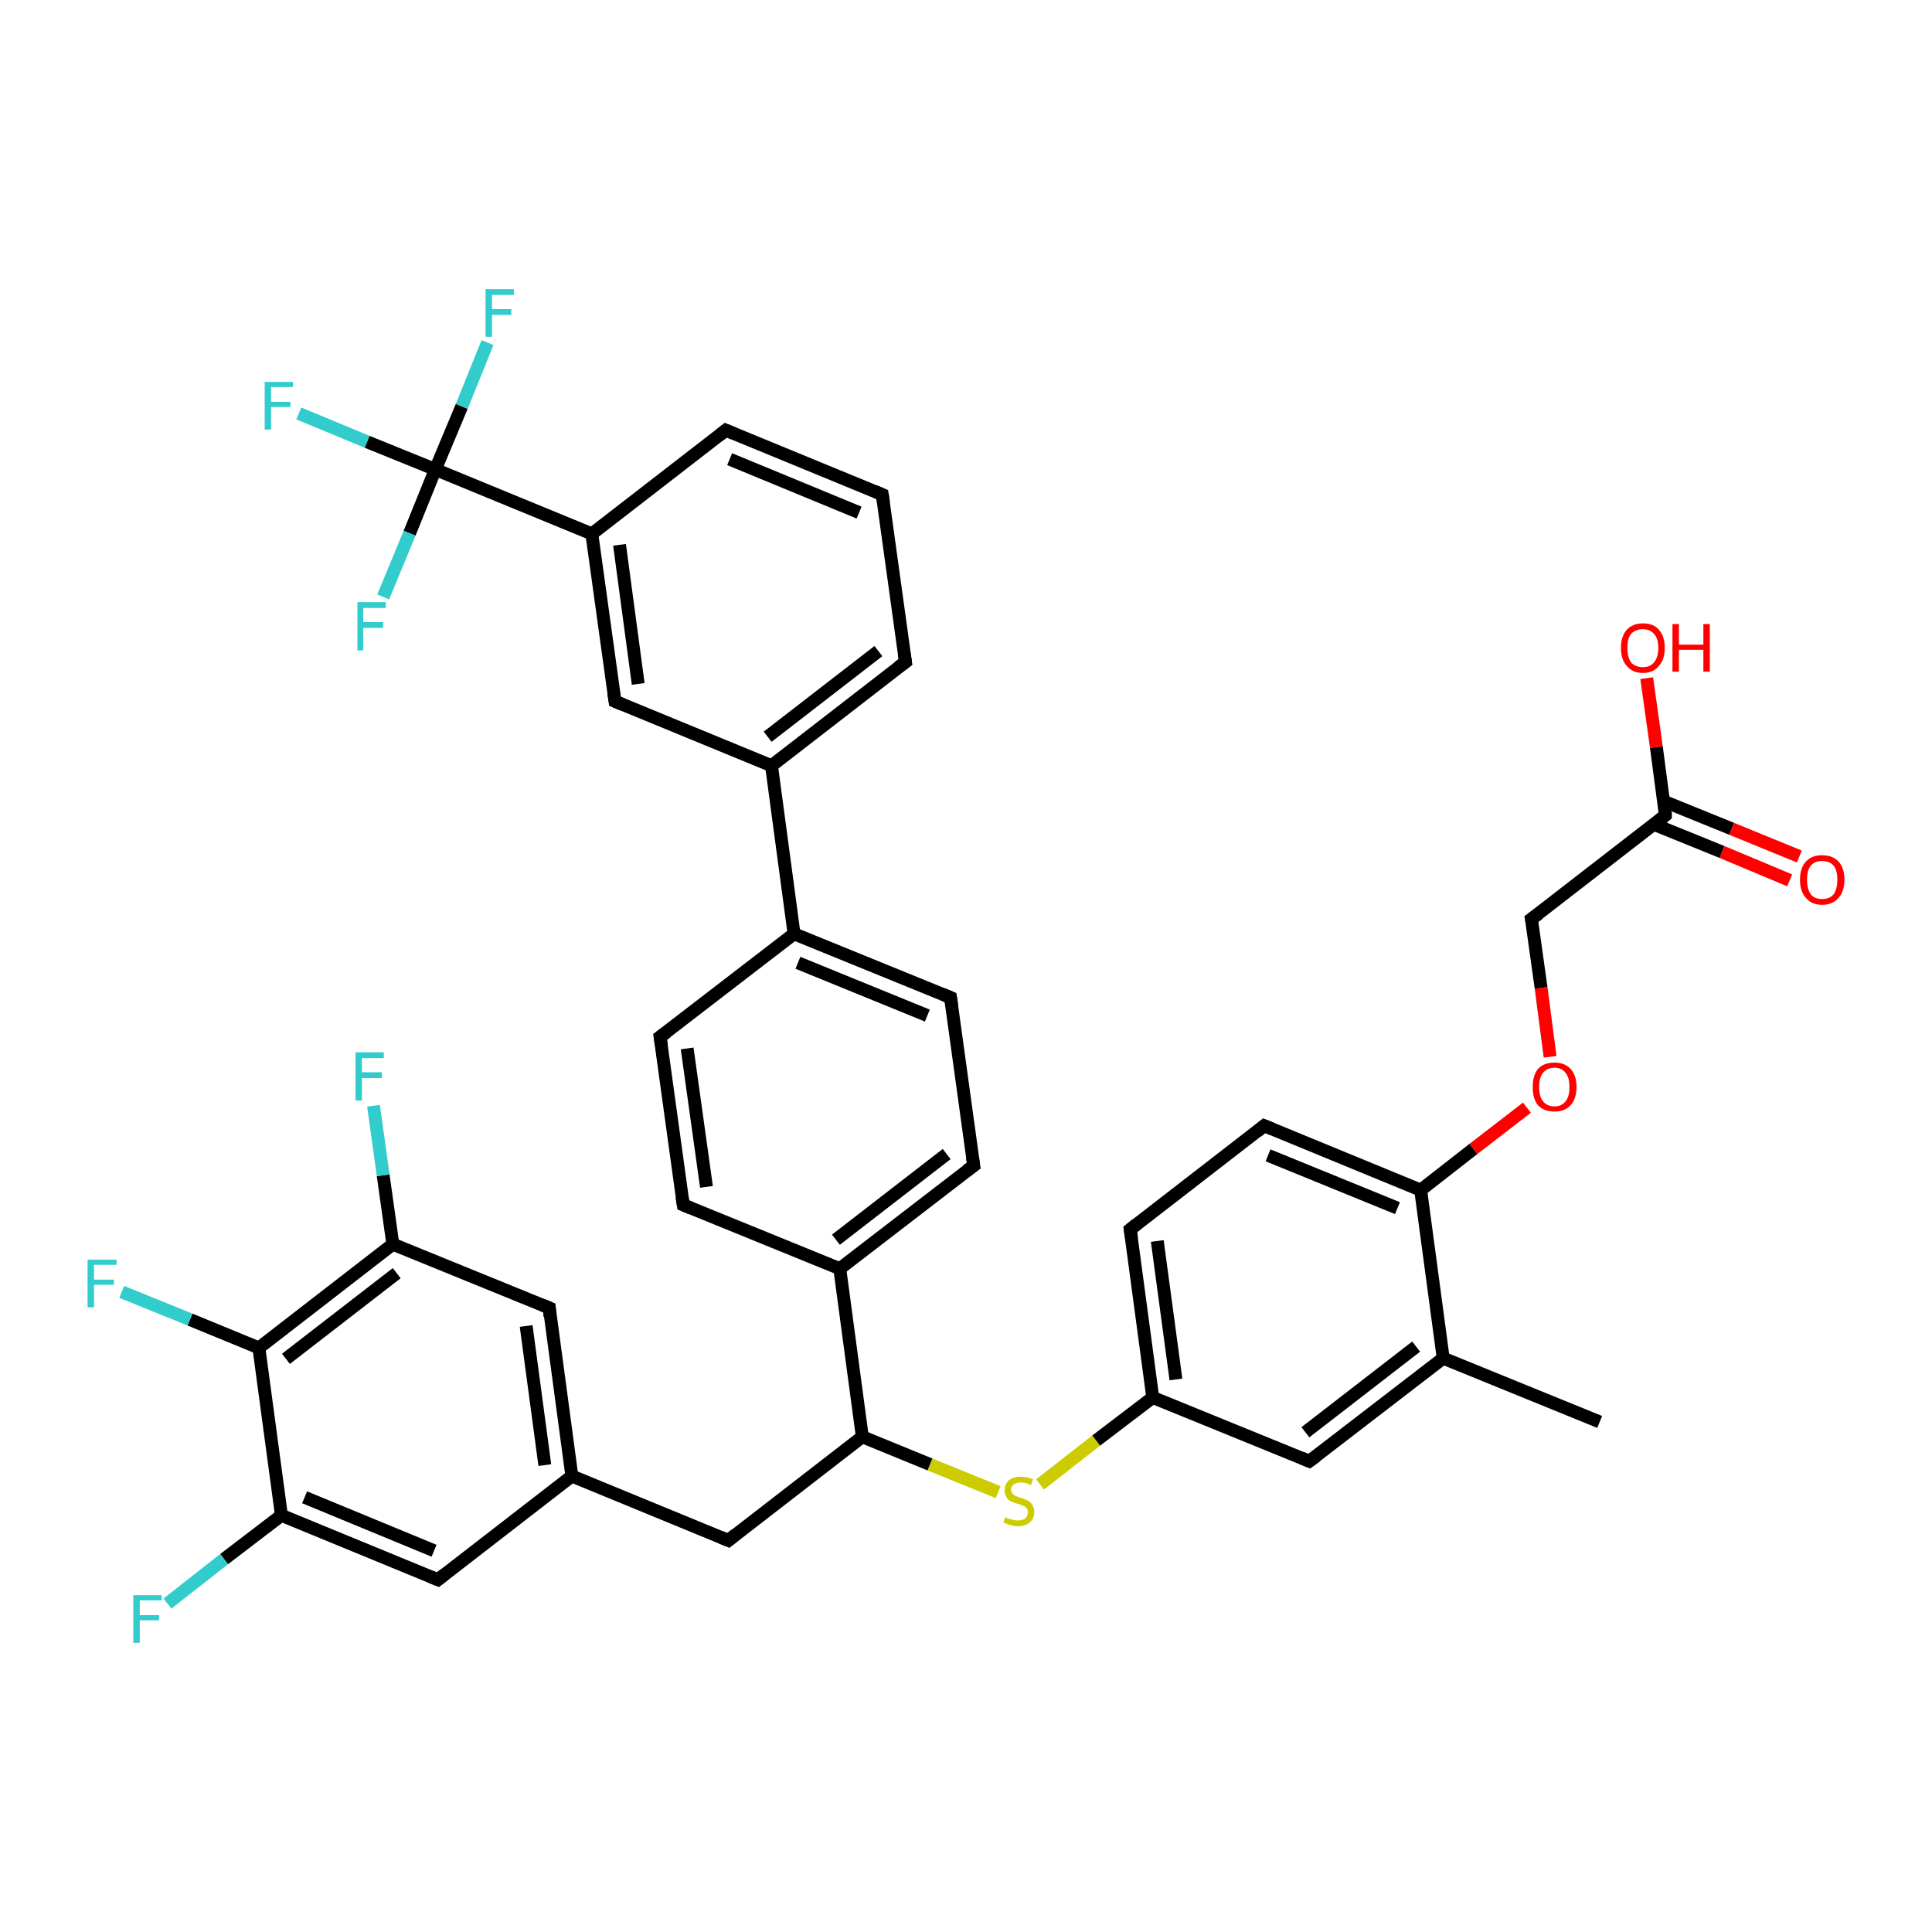 <?xml version='1.0' encoding='iso-8859-1'?>
<svg version='1.1' baseProfile='full'
              xmlns='http://www.w3.org/2000/svg'
                      xmlns:rdkit='http://www.rdkit.org/xml'
                      xmlns:xlink='http://www.w3.org/1999/xlink'
                  xml:space='preserve'
width='300px' height='300px' viewBox='0 0 300 300'>
<!-- END OF HEADER -->
<rect style='opacity:1.0;fill:#FFFFFF;stroke:none' width='300.0' height='300.0' x='0.0' y='0.0'> </rect>
<path class='bond-0 atom-0 atom-1' d='M 248.4,220.8 L 224.1,210.9' style='fill:none;fill-rule:evenodd;stroke:#000000;stroke-width:2.0px;stroke-linecap:butt;stroke-linejoin:miter;stroke-opacity:1' />
<path class='bond-1 atom-1 atom-2' d='M 224.1,210.9 L 203.3,226.9' style='fill:none;fill-rule:evenodd;stroke:#000000;stroke-width:2.0px;stroke-linecap:butt;stroke-linejoin:miter;stroke-opacity:1' />
<path class='bond-1 atom-1 atom-2' d='M 219.9,209.1 L 202.7,222.4' style='fill:none;fill-rule:evenodd;stroke:#000000;stroke-width:2.0px;stroke-linecap:butt;stroke-linejoin:miter;stroke-opacity:1' />
<path class='bond-2 atom-2 atom-3' d='M 203.3,226.9 L 179.0,217.0' style='fill:none;fill-rule:evenodd;stroke:#000000;stroke-width:2.0px;stroke-linecap:butt;stroke-linejoin:miter;stroke-opacity:1' />
<path class='bond-3 atom-3 atom-4' d='M 179.0,217.0 L 170.2,223.7' style='fill:none;fill-rule:evenodd;stroke:#000000;stroke-width:2.0px;stroke-linecap:butt;stroke-linejoin:miter;stroke-opacity:1' />
<path class='bond-3 atom-3 atom-4' d='M 170.2,223.7 L 161.5,230.5' style='fill:none;fill-rule:evenodd;stroke:#CCCC00;stroke-width:2.0px;stroke-linecap:butt;stroke-linejoin:miter;stroke-opacity:1' />
<path class='bond-4 atom-4 atom-5' d='M 155.0,231.7 L 144.4,227.4' style='fill:none;fill-rule:evenodd;stroke:#CCCC00;stroke-width:2.0px;stroke-linecap:butt;stroke-linejoin:miter;stroke-opacity:1' />
<path class='bond-4 atom-4 atom-5' d='M 144.4,227.4 L 133.9,223.1' style='fill:none;fill-rule:evenodd;stroke:#000000;stroke-width:2.0px;stroke-linecap:butt;stroke-linejoin:miter;stroke-opacity:1' />
<path class='bond-5 atom-5 atom-6' d='M 133.9,223.1 L 113.1,239.2' style='fill:none;fill-rule:evenodd;stroke:#000000;stroke-width:2.0px;stroke-linecap:butt;stroke-linejoin:miter;stroke-opacity:1' />
<path class='bond-6 atom-6 atom-7' d='M 113.1,239.2 L 88.8,229.2' style='fill:none;fill-rule:evenodd;stroke:#000000;stroke-width:2.0px;stroke-linecap:butt;stroke-linejoin:miter;stroke-opacity:1' />
<path class='bond-7 atom-7 atom-8' d='M 88.8,229.2 L 85.3,203.1' style='fill:none;fill-rule:evenodd;stroke:#000000;stroke-width:2.0px;stroke-linecap:butt;stroke-linejoin:miter;stroke-opacity:1' />
<path class='bond-7 atom-7 atom-8' d='M 84.6,227.5 L 81.7,205.9' style='fill:none;fill-rule:evenodd;stroke:#000000;stroke-width:2.0px;stroke-linecap:butt;stroke-linejoin:miter;stroke-opacity:1' />
<path class='bond-8 atom-8 atom-9' d='M 85.3,203.1 L 61.0,193.2' style='fill:none;fill-rule:evenodd;stroke:#000000;stroke-width:2.0px;stroke-linecap:butt;stroke-linejoin:miter;stroke-opacity:1' />
<path class='bond-9 atom-9 atom-10' d='M 61.0,193.2 L 59.5,182.5' style='fill:none;fill-rule:evenodd;stroke:#000000;stroke-width:2.0px;stroke-linecap:butt;stroke-linejoin:miter;stroke-opacity:1' />
<path class='bond-9 atom-9 atom-10' d='M 59.5,182.5 L 58.0,171.7' style='fill:none;fill-rule:evenodd;stroke:#33CCCC;stroke-width:2.0px;stroke-linecap:butt;stroke-linejoin:miter;stroke-opacity:1' />
<path class='bond-10 atom-9 atom-11' d='M 61.0,193.2 L 40.2,209.3' style='fill:none;fill-rule:evenodd;stroke:#000000;stroke-width:2.0px;stroke-linecap:butt;stroke-linejoin:miter;stroke-opacity:1' />
<path class='bond-10 atom-9 atom-11' d='M 61.6,197.7 L 44.4,211.0' style='fill:none;fill-rule:evenodd;stroke:#000000;stroke-width:2.0px;stroke-linecap:butt;stroke-linejoin:miter;stroke-opacity:1' />
<path class='bond-11 atom-11 atom-12' d='M 40.2,209.3 L 29.5,204.9' style='fill:none;fill-rule:evenodd;stroke:#000000;stroke-width:2.0px;stroke-linecap:butt;stroke-linejoin:miter;stroke-opacity:1' />
<path class='bond-11 atom-11 atom-12' d='M 29.5,204.9 L 18.9,200.6' style='fill:none;fill-rule:evenodd;stroke:#33CCCC;stroke-width:2.0px;stroke-linecap:butt;stroke-linejoin:miter;stroke-opacity:1' />
<path class='bond-12 atom-11 atom-13' d='M 40.2,209.3 L 43.7,235.3' style='fill:none;fill-rule:evenodd;stroke:#000000;stroke-width:2.0px;stroke-linecap:butt;stroke-linejoin:miter;stroke-opacity:1' />
<path class='bond-13 atom-13 atom-14' d='M 43.7,235.3 L 34.8,242.1' style='fill:none;fill-rule:evenodd;stroke:#000000;stroke-width:2.0px;stroke-linecap:butt;stroke-linejoin:miter;stroke-opacity:1' />
<path class='bond-13 atom-13 atom-14' d='M 34.8,242.1 L 26.0,249.0' style='fill:none;fill-rule:evenodd;stroke:#33CCCC;stroke-width:2.0px;stroke-linecap:butt;stroke-linejoin:miter;stroke-opacity:1' />
<path class='bond-14 atom-13 atom-15' d='M 43.7,235.3 L 68.0,245.3' style='fill:none;fill-rule:evenodd;stroke:#000000;stroke-width:2.0px;stroke-linecap:butt;stroke-linejoin:miter;stroke-opacity:1' />
<path class='bond-14 atom-13 atom-15' d='M 47.3,232.5 L 67.4,240.8' style='fill:none;fill-rule:evenodd;stroke:#000000;stroke-width:2.0px;stroke-linecap:butt;stroke-linejoin:miter;stroke-opacity:1' />
<path class='bond-15 atom-5 atom-16' d='M 133.9,223.1 L 130.4,197.0' style='fill:none;fill-rule:evenodd;stroke:#000000;stroke-width:2.0px;stroke-linecap:butt;stroke-linejoin:miter;stroke-opacity:1' />
<path class='bond-16 atom-16 atom-17' d='M 130.4,197.0 L 151.2,181.0' style='fill:none;fill-rule:evenodd;stroke:#000000;stroke-width:2.0px;stroke-linecap:butt;stroke-linejoin:miter;stroke-opacity:1' />
<path class='bond-16 atom-16 atom-17' d='M 129.8,192.5 L 147.0,179.2' style='fill:none;fill-rule:evenodd;stroke:#000000;stroke-width:2.0px;stroke-linecap:butt;stroke-linejoin:miter;stroke-opacity:1' />
<path class='bond-17 atom-17 atom-18' d='M 151.2,181.0 L 147.6,154.9' style='fill:none;fill-rule:evenodd;stroke:#000000;stroke-width:2.0px;stroke-linecap:butt;stroke-linejoin:miter;stroke-opacity:1' />
<path class='bond-18 atom-18 atom-19' d='M 147.6,154.9 L 123.3,145.0' style='fill:none;fill-rule:evenodd;stroke:#000000;stroke-width:2.0px;stroke-linecap:butt;stroke-linejoin:miter;stroke-opacity:1' />
<path class='bond-18 atom-18 atom-19' d='M 144.0,157.7 L 123.9,149.5' style='fill:none;fill-rule:evenodd;stroke:#000000;stroke-width:2.0px;stroke-linecap:butt;stroke-linejoin:miter;stroke-opacity:1' />
<path class='bond-19 atom-19 atom-20' d='M 123.3,145.0 L 102.5,161.0' style='fill:none;fill-rule:evenodd;stroke:#000000;stroke-width:2.0px;stroke-linecap:butt;stroke-linejoin:miter;stroke-opacity:1' />
<path class='bond-20 atom-20 atom-21' d='M 102.5,161.0 L 106.1,187.1' style='fill:none;fill-rule:evenodd;stroke:#000000;stroke-width:2.0px;stroke-linecap:butt;stroke-linejoin:miter;stroke-opacity:1' />
<path class='bond-20 atom-20 atom-21' d='M 106.7,162.8 L 109.7,184.3' style='fill:none;fill-rule:evenodd;stroke:#000000;stroke-width:2.0px;stroke-linecap:butt;stroke-linejoin:miter;stroke-opacity:1' />
<path class='bond-21 atom-19 atom-22' d='M 123.3,145.0 L 119.8,118.9' style='fill:none;fill-rule:evenodd;stroke:#000000;stroke-width:2.0px;stroke-linecap:butt;stroke-linejoin:miter;stroke-opacity:1' />
<path class='bond-22 atom-22 atom-23' d='M 119.8,118.9 L 140.6,102.8' style='fill:none;fill-rule:evenodd;stroke:#000000;stroke-width:2.0px;stroke-linecap:butt;stroke-linejoin:miter;stroke-opacity:1' />
<path class='bond-22 atom-22 atom-23' d='M 119.2,114.4 L 136.4,101.1' style='fill:none;fill-rule:evenodd;stroke:#000000;stroke-width:2.0px;stroke-linecap:butt;stroke-linejoin:miter;stroke-opacity:1' />
<path class='bond-23 atom-23 atom-24' d='M 140.6,102.8 L 137.0,76.8' style='fill:none;fill-rule:evenodd;stroke:#000000;stroke-width:2.0px;stroke-linecap:butt;stroke-linejoin:miter;stroke-opacity:1' />
<path class='bond-24 atom-24 atom-25' d='M 137.0,76.8 L 112.7,66.8' style='fill:none;fill-rule:evenodd;stroke:#000000;stroke-width:2.0px;stroke-linecap:butt;stroke-linejoin:miter;stroke-opacity:1' />
<path class='bond-24 atom-24 atom-25' d='M 133.4,79.6 L 113.3,71.3' style='fill:none;fill-rule:evenodd;stroke:#000000;stroke-width:2.0px;stroke-linecap:butt;stroke-linejoin:miter;stroke-opacity:1' />
<path class='bond-25 atom-25 atom-26' d='M 112.7,66.8 L 91.9,82.9' style='fill:none;fill-rule:evenodd;stroke:#000000;stroke-width:2.0px;stroke-linecap:butt;stroke-linejoin:miter;stroke-opacity:1' />
<path class='bond-26 atom-26 atom-27' d='M 91.9,82.9 L 95.5,108.9' style='fill:none;fill-rule:evenodd;stroke:#000000;stroke-width:2.0px;stroke-linecap:butt;stroke-linejoin:miter;stroke-opacity:1' />
<path class='bond-26 atom-26 atom-27' d='M 96.2,84.6 L 99.1,106.2' style='fill:none;fill-rule:evenodd;stroke:#000000;stroke-width:2.0px;stroke-linecap:butt;stroke-linejoin:miter;stroke-opacity:1' />
<path class='bond-27 atom-26 atom-28' d='M 91.9,82.9 L 67.6,72.9' style='fill:none;fill-rule:evenodd;stroke:#000000;stroke-width:2.0px;stroke-linecap:butt;stroke-linejoin:miter;stroke-opacity:1' />
<path class='bond-28 atom-28 atom-29' d='M 67.6,72.9 L 57.0,68.6' style='fill:none;fill-rule:evenodd;stroke:#000000;stroke-width:2.0px;stroke-linecap:butt;stroke-linejoin:miter;stroke-opacity:1' />
<path class='bond-28 atom-28 atom-29' d='M 57.0,68.6 L 46.4,64.2' style='fill:none;fill-rule:evenodd;stroke:#33CCCC;stroke-width:2.0px;stroke-linecap:butt;stroke-linejoin:miter;stroke-opacity:1' />
<path class='bond-29 atom-28 atom-30' d='M 67.6,72.9 L 71.7,63.1' style='fill:none;fill-rule:evenodd;stroke:#000000;stroke-width:2.0px;stroke-linecap:butt;stroke-linejoin:miter;stroke-opacity:1' />
<path class='bond-29 atom-28 atom-30' d='M 71.7,63.1 L 75.7,53.2' style='fill:none;fill-rule:evenodd;stroke:#33CCCC;stroke-width:2.0px;stroke-linecap:butt;stroke-linejoin:miter;stroke-opacity:1' />
<path class='bond-30 atom-28 atom-31' d='M 67.6,72.9 L 63.6,82.8' style='fill:none;fill-rule:evenodd;stroke:#000000;stroke-width:2.0px;stroke-linecap:butt;stroke-linejoin:miter;stroke-opacity:1' />
<path class='bond-30 atom-28 atom-31' d='M 63.6,82.8 L 59.5,92.7' style='fill:none;fill-rule:evenodd;stroke:#33CCCC;stroke-width:2.0px;stroke-linecap:butt;stroke-linejoin:miter;stroke-opacity:1' />
<path class='bond-31 atom-3 atom-32' d='M 179.0,217.0 L 175.5,190.9' style='fill:none;fill-rule:evenodd;stroke:#000000;stroke-width:2.0px;stroke-linecap:butt;stroke-linejoin:miter;stroke-opacity:1' />
<path class='bond-31 atom-3 atom-32' d='M 182.6,214.2 L 179.7,192.7' style='fill:none;fill-rule:evenodd;stroke:#000000;stroke-width:2.0px;stroke-linecap:butt;stroke-linejoin:miter;stroke-opacity:1' />
<path class='bond-32 atom-32 atom-33' d='M 175.5,190.9 L 196.3,174.8' style='fill:none;fill-rule:evenodd;stroke:#000000;stroke-width:2.0px;stroke-linecap:butt;stroke-linejoin:miter;stroke-opacity:1' />
<path class='bond-33 atom-33 atom-34' d='M 196.3,174.8 L 220.6,184.8' style='fill:none;fill-rule:evenodd;stroke:#000000;stroke-width:2.0px;stroke-linecap:butt;stroke-linejoin:miter;stroke-opacity:1' />
<path class='bond-33 atom-33 atom-34' d='M 196.9,179.4 L 217.0,187.6' style='fill:none;fill-rule:evenodd;stroke:#000000;stroke-width:2.0px;stroke-linecap:butt;stroke-linejoin:miter;stroke-opacity:1' />
<path class='bond-34 atom-34 atom-35' d='M 220.6,184.8 L 228.8,178.4' style='fill:none;fill-rule:evenodd;stroke:#000000;stroke-width:2.0px;stroke-linecap:butt;stroke-linejoin:miter;stroke-opacity:1' />
<path class='bond-34 atom-34 atom-35' d='M 228.8,178.4 L 237.1,172.0' style='fill:none;fill-rule:evenodd;stroke:#FF0000;stroke-width:2.0px;stroke-linecap:butt;stroke-linejoin:miter;stroke-opacity:1' />
<path class='bond-35 atom-35 atom-36' d='M 240.7,164.1 L 239.3,153.4' style='fill:none;fill-rule:evenodd;stroke:#FF0000;stroke-width:2.0px;stroke-linecap:butt;stroke-linejoin:miter;stroke-opacity:1' />
<path class='bond-35 atom-35 atom-36' d='M 239.3,153.4 L 237.8,142.7' style='fill:none;fill-rule:evenodd;stroke:#000000;stroke-width:2.0px;stroke-linecap:butt;stroke-linejoin:miter;stroke-opacity:1' />
<path class='bond-36 atom-36 atom-37' d='M 237.8,142.7 L 258.6,126.6' style='fill:none;fill-rule:evenodd;stroke:#000000;stroke-width:2.0px;stroke-linecap:butt;stroke-linejoin:miter;stroke-opacity:1' />
<path class='bond-37 atom-37 atom-38' d='M 258.6,126.6 L 257.2,116.0' style='fill:none;fill-rule:evenodd;stroke:#000000;stroke-width:2.0px;stroke-linecap:butt;stroke-linejoin:miter;stroke-opacity:1' />
<path class='bond-37 atom-37 atom-38' d='M 257.2,116.0 L 255.7,105.3' style='fill:none;fill-rule:evenodd;stroke:#FF0000;stroke-width:2.0px;stroke-linecap:butt;stroke-linejoin:miter;stroke-opacity:1' />
<path class='bond-38 atom-37 atom-39' d='M 256.8,128.0 L 267.4,132.3' style='fill:none;fill-rule:evenodd;stroke:#000000;stroke-width:2.0px;stroke-linecap:butt;stroke-linejoin:miter;stroke-opacity:1' />
<path class='bond-38 atom-37 atom-39' d='M 267.4,132.3 L 277.9,136.7' style='fill:none;fill-rule:evenodd;stroke:#FF0000;stroke-width:2.0px;stroke-linecap:butt;stroke-linejoin:miter;stroke-opacity:1' />
<path class='bond-38 atom-37 atom-39' d='M 258.3,124.4 L 268.9,128.7' style='fill:none;fill-rule:evenodd;stroke:#000000;stroke-width:2.0px;stroke-linecap:butt;stroke-linejoin:miter;stroke-opacity:1' />
<path class='bond-38 atom-37 atom-39' d='M 268.9,128.7 L 279.4,133.0' style='fill:none;fill-rule:evenodd;stroke:#FF0000;stroke-width:2.0px;stroke-linecap:butt;stroke-linejoin:miter;stroke-opacity:1' />
<path class='bond-39 atom-34 atom-1' d='M 220.6,184.8 L 224.1,210.9' style='fill:none;fill-rule:evenodd;stroke:#000000;stroke-width:2.0px;stroke-linecap:butt;stroke-linejoin:miter;stroke-opacity:1' />
<path class='bond-40 atom-15 atom-7' d='M 68.0,245.3 L 88.8,229.2' style='fill:none;fill-rule:evenodd;stroke:#000000;stroke-width:2.0px;stroke-linecap:butt;stroke-linejoin:miter;stroke-opacity:1' />
<path class='bond-41 atom-21 atom-16' d='M 106.1,187.1 L 130.4,197.0' style='fill:none;fill-rule:evenodd;stroke:#000000;stroke-width:2.0px;stroke-linecap:butt;stroke-linejoin:miter;stroke-opacity:1' />
<path class='bond-42 atom-27 atom-22' d='M 95.5,108.9 L 119.8,118.9' style='fill:none;fill-rule:evenodd;stroke:#000000;stroke-width:2.0px;stroke-linecap:butt;stroke-linejoin:miter;stroke-opacity:1' />
<path d='M 204.4,226.1 L 203.3,226.9 L 202.1,226.4' style='fill:none;stroke:#000000;stroke-width:2.0px;stroke-linecap:butt;stroke-linejoin:miter;stroke-opacity:1;' />
<path d='M 114.2,238.3 L 113.1,239.2 L 111.9,238.7' style='fill:none;stroke:#000000;stroke-width:2.0px;stroke-linecap:butt;stroke-linejoin:miter;stroke-opacity:1;' />
<path d='M 85.4,204.4 L 85.3,203.1 L 84.1,202.6' style='fill:none;stroke:#000000;stroke-width:2.0px;stroke-linecap:butt;stroke-linejoin:miter;stroke-opacity:1;' />
<path d='M 66.8,244.8 L 68.0,245.3 L 69.0,244.5' style='fill:none;stroke:#000000;stroke-width:2.0px;stroke-linecap:butt;stroke-linejoin:miter;stroke-opacity:1;' />
<path d='M 150.1,181.8 L 151.2,181.0 L 151.0,179.7' style='fill:none;stroke:#000000;stroke-width:2.0px;stroke-linecap:butt;stroke-linejoin:miter;stroke-opacity:1;' />
<path d='M 147.8,156.2 L 147.6,154.9 L 146.4,154.4' style='fill:none;stroke:#000000;stroke-width:2.0px;stroke-linecap:butt;stroke-linejoin:miter;stroke-opacity:1;' />
<path d='M 103.6,160.2 L 102.5,161.0 L 102.7,162.3' style='fill:none;stroke:#000000;stroke-width:2.0px;stroke-linecap:butt;stroke-linejoin:miter;stroke-opacity:1;' />
<path d='M 105.9,185.8 L 106.1,187.1 L 107.3,187.6' style='fill:none;stroke:#000000;stroke-width:2.0px;stroke-linecap:butt;stroke-linejoin:miter;stroke-opacity:1;' />
<path d='M 139.5,103.6 L 140.6,102.8 L 140.4,101.5' style='fill:none;stroke:#000000;stroke-width:2.0px;stroke-linecap:butt;stroke-linejoin:miter;stroke-opacity:1;' />
<path d='M 137.2,78.1 L 137.0,76.8 L 135.8,76.3' style='fill:none;stroke:#000000;stroke-width:2.0px;stroke-linecap:butt;stroke-linejoin:miter;stroke-opacity:1;' />
<path d='M 113.9,67.3 L 112.7,66.8 L 111.7,67.6' style='fill:none;stroke:#000000;stroke-width:2.0px;stroke-linecap:butt;stroke-linejoin:miter;stroke-opacity:1;' />
<path d='M 95.3,107.6 L 95.5,108.9 L 96.7,109.4' style='fill:none;stroke:#000000;stroke-width:2.0px;stroke-linecap:butt;stroke-linejoin:miter;stroke-opacity:1;' />
<path d='M 175.7,192.2 L 175.5,190.9 L 176.5,190.1' style='fill:none;stroke:#000000;stroke-width:2.0px;stroke-linecap:butt;stroke-linejoin:miter;stroke-opacity:1;' />
<path d='M 195.2,175.7 L 196.3,174.8 L 197.5,175.3' style='fill:none;stroke:#000000;stroke-width:2.0px;stroke-linecap:butt;stroke-linejoin:miter;stroke-opacity:1;' />
<path d='M 237.9,143.2 L 237.8,142.7 L 238.9,141.9' style='fill:none;stroke:#000000;stroke-width:2.0px;stroke-linecap:butt;stroke-linejoin:miter;stroke-opacity:1;' />
<path d='M 257.6,127.4 L 258.6,126.6 L 258.6,126.1' style='fill:none;stroke:#000000;stroke-width:2.0px;stroke-linecap:butt;stroke-linejoin:miter;stroke-opacity:1;' />
<path class='atom-4' d='M 156.1 235.6
Q 156.2 235.6, 156.5 235.8
Q 156.9 235.9, 157.3 236.0
Q 157.7 236.1, 158.0 236.1
Q 158.7 236.1, 159.2 235.8
Q 159.6 235.4, 159.6 234.8
Q 159.6 234.4, 159.4 234.2
Q 159.2 233.9, 158.8 233.8
Q 158.5 233.6, 158.0 233.5
Q 157.3 233.3, 156.9 233.1
Q 156.5 232.9, 156.3 232.5
Q 156.0 232.1, 156.0 231.4
Q 156.0 230.5, 156.6 229.9
Q 157.3 229.3, 158.5 229.3
Q 159.4 229.3, 160.4 229.7
L 160.1 230.6
Q 159.2 230.2, 158.6 230.2
Q 157.8 230.2, 157.4 230.5
Q 157.0 230.8, 157.0 231.3
Q 157.0 231.7, 157.2 231.9
Q 157.5 232.2, 157.7 232.3
Q 158.1 232.5, 158.6 232.6
Q 159.2 232.8, 159.6 233.0
Q 160.0 233.2, 160.3 233.7
Q 160.6 234.1, 160.6 234.8
Q 160.6 235.8, 159.9 236.4
Q 159.2 237.0, 158.1 237.0
Q 157.4 237.0, 156.9 236.8
Q 156.4 236.7, 155.8 236.4
L 156.1 235.6
' fill='#CCCC00'/>
<path class='atom-10' d='M 55.2 163.4
L 59.6 163.4
L 59.6 164.3
L 56.2 164.3
L 56.2 166.5
L 59.3 166.5
L 59.3 167.4
L 56.2 167.4
L 56.2 170.9
L 55.2 170.9
L 55.2 163.4
' fill='#33CCCC'/>
<path class='atom-12' d='M 13.6 195.6
L 18.1 195.6
L 18.1 196.4
L 14.6 196.4
L 14.6 198.7
L 17.7 198.7
L 17.7 199.5
L 14.6 199.5
L 14.6 203.0
L 13.6 203.0
L 13.6 195.6
' fill='#33CCCC'/>
<path class='atom-14' d='M 20.7 247.7
L 25.1 247.7
L 25.1 248.5
L 21.7 248.5
L 21.7 250.8
L 24.7 250.8
L 24.7 251.6
L 21.7 251.6
L 21.7 255.1
L 20.7 255.1
L 20.7 247.7
' fill='#33CCCC'/>
<path class='atom-29' d='M 41.1 59.3
L 45.5 59.3
L 45.5 60.1
L 42.1 60.1
L 42.1 62.4
L 45.1 62.4
L 45.1 63.2
L 42.1 63.2
L 42.1 66.7
L 41.1 66.7
L 41.1 59.3
' fill='#33CCCC'/>
<path class='atom-30' d='M 75.4 44.9
L 79.8 44.9
L 79.8 45.8
L 76.4 45.8
L 76.4 48.0
L 79.4 48.0
L 79.4 48.9
L 76.4 48.9
L 76.4 52.3
L 75.4 52.3
L 75.4 44.9
' fill='#33CCCC'/>
<path class='atom-31' d='M 55.5 93.5
L 59.9 93.5
L 59.9 94.4
L 56.4 94.4
L 56.4 96.6
L 59.5 96.6
L 59.5 97.5
L 56.4 97.5
L 56.4 101.0
L 55.5 101.0
L 55.5 93.5
' fill='#33CCCC'/>
<path class='atom-35' d='M 238.0 168.8
Q 238.0 167.0, 238.8 166.0
Q 239.7 165.0, 241.4 165.0
Q 243.0 165.0, 243.9 166.0
Q 244.8 167.0, 244.8 168.8
Q 244.8 170.6, 243.9 171.6
Q 243.0 172.6, 241.4 172.6
Q 239.7 172.6, 238.8 171.6
Q 238.0 170.6, 238.0 168.8
M 241.4 171.8
Q 242.5 171.8, 243.1 171.0
Q 243.7 170.3, 243.7 168.8
Q 243.7 167.3, 243.1 166.6
Q 242.5 165.8, 241.4 165.8
Q 240.2 165.8, 239.6 166.6
Q 239.0 167.3, 239.0 168.8
Q 239.0 170.3, 239.6 171.0
Q 240.2 171.8, 241.4 171.8
' fill='#FF0000'/>
<path class='atom-38' d='M 251.7 100.6
Q 251.7 98.8, 252.6 97.8
Q 253.5 96.8, 255.1 96.8
Q 256.8 96.8, 257.6 97.8
Q 258.5 98.8, 258.5 100.6
Q 258.5 102.4, 257.6 103.4
Q 256.7 104.5, 255.1 104.5
Q 253.5 104.5, 252.6 103.4
Q 251.7 102.4, 251.7 100.6
M 255.1 103.6
Q 256.2 103.6, 256.8 102.9
Q 257.5 102.1, 257.5 100.6
Q 257.5 99.1, 256.8 98.4
Q 256.2 97.7, 255.1 97.7
Q 254.0 97.7, 253.3 98.4
Q 252.7 99.1, 252.7 100.6
Q 252.7 102.1, 253.3 102.9
Q 254.0 103.6, 255.1 103.6
' fill='#FF0000'/>
<path class='atom-38' d='M 259.7 96.9
L 260.7 96.9
L 260.7 100.1
L 264.5 100.1
L 264.5 96.9
L 265.5 96.9
L 265.5 104.3
L 264.5 104.3
L 264.5 100.9
L 260.7 100.9
L 260.7 104.3
L 259.7 104.3
L 259.7 96.9
' fill='#FF0000'/>
<path class='atom-39' d='M 279.5 136.6
Q 279.5 134.8, 280.4 133.8
Q 281.3 132.8, 282.9 132.8
Q 284.6 132.8, 285.5 133.8
Q 286.4 134.8, 286.4 136.6
Q 286.4 138.4, 285.5 139.4
Q 284.6 140.5, 282.9 140.5
Q 281.3 140.5, 280.4 139.4
Q 279.5 138.4, 279.5 136.6
M 282.9 139.6
Q 284.1 139.6, 284.7 138.9
Q 285.3 138.1, 285.3 136.6
Q 285.3 135.1, 284.7 134.4
Q 284.1 133.7, 282.9 133.7
Q 281.8 133.7, 281.2 134.4
Q 280.6 135.1, 280.6 136.6
Q 280.6 138.1, 281.2 138.9
Q 281.8 139.6, 282.9 139.6
' fill='#FF0000'/>
</svg>
